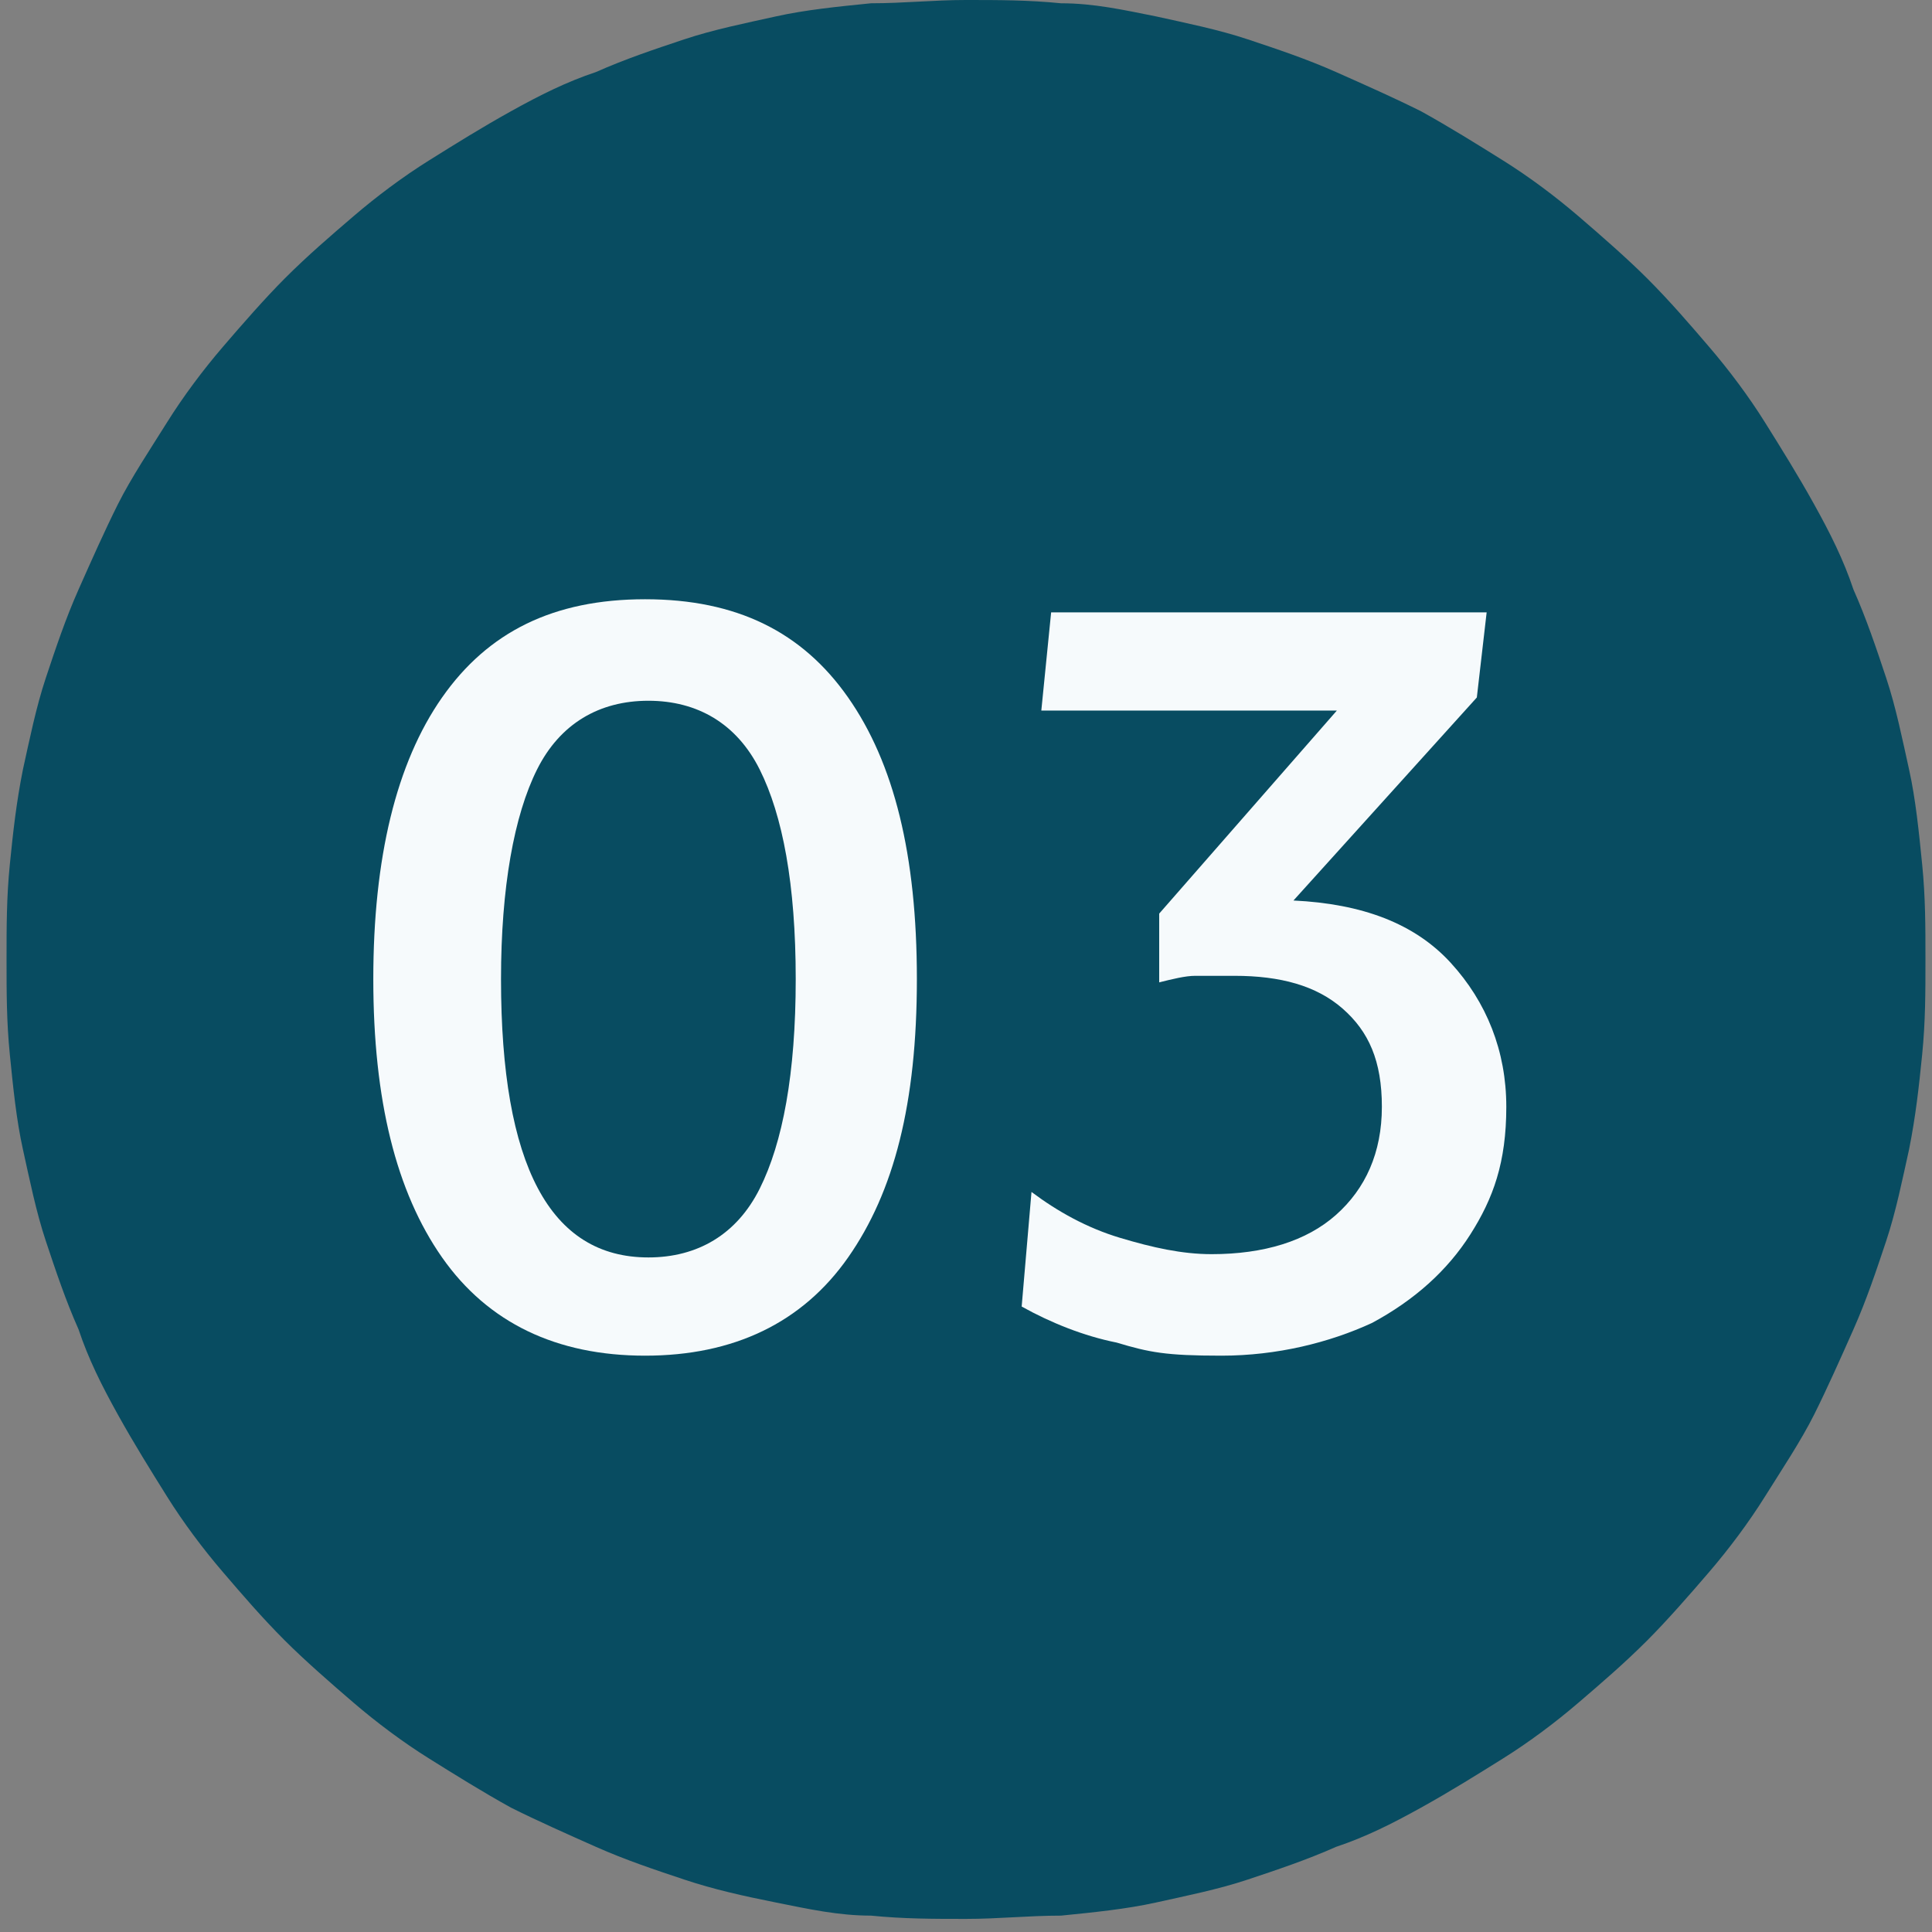 <?xml version="1.0" encoding="UTF-8"?>
<svg id="Layer_1" data-name="Layer 1" xmlns="http://www.w3.org/2000/svg" version="1.1" viewBox="0 0 59 59">
  <rect x="0" y="0" width="59" height="59" fill="#808080" stroke="none"/>
  <defs>
    <style>
      .cls-1 {
        fill: #f6fafc;
      }

      .cls-1, .cls-2 {
        stroke-width: 0px;
      }

      .cls-2 {
        fill: #084c61;
      }
    </style>
  </defs>
  <path class="cls-2" d="M29.5,0c1,0,1.9,0,2.9.1,1,0,1.9.2,2.9.4.9.2,1.9.4,2.8.7.9.3,1.8.6,2.7,1,.9.4,1.8.8,2.6,1.2.9.5,1.7,1,2.5,1.5.8.5,1.6,1.1,2.3,1.7.7.6,1.5,1.3,2.1,1.9.7.7,1.3,1.4,1.9,2.1.6.7,1.2,1.5,1.7,2.3.5.8,1,1.6,1.5,2.5s.9,1.7,1.2,2.6c.4.9.7,1.8,1,2.7s.5,1.9.7,2.8c.2.9.3,1.9.4,2.9s.1,1.9.1,2.9,0,1.9-.1,2.9-.2,1.9-.4,2.9c-.2.9-.4,1.9-.7,2.8s-.6,1.8-1,2.7c-.4.9-.8,1.8-1.2,2.6s-1,1.7-1.5,2.5c-.5.8-1.1,1.6-1.7,2.3-.6.7-1.3,1.5-1.9,2.1-.7.7-1.4,1.3-2.1,1.9-.7.6-1.5,1.2-2.3,1.7-.8.5-1.6,1-2.5,1.5-.9.5-1.7.9-2.6,1.2-.9.4-1.8.7-2.7,1-.9.3-1.9.5-2.8.7-.9.2-1.9.3-2.9.4-1,0-1.9.1-2.9.1s-1.9,0-2.9-.1c-1,0-1.9-.2-2.9-.4s-1.9-.4-2.8-.7c-.9-.3-1.8-.6-2.7-1-.9-.4-1.8-.8-2.6-1.2-.9-.5-1.7-1-2.5-1.5-.8-.5-1.6-1.1-2.3-1.7-.7-.6-1.5-1.3-2.1-1.9-.7-.7-1.3-1.4-1.9-2.1-.6-.7-1.2-1.5-1.7-2.3-.5-.8-1-1.6-1.5-2.5s-.9-1.7-1.2-2.6c-.4-.9-.7-1.8-1-2.7-.3-.9-.5-1.9-.7-2.8-.2-.9-.3-1.9-.4-2.9s-.1-1.9-.1-2.9,0-1.9.1-2.9.2-1.9.4-2.9c.2-.9.4-1.9.7-2.8.3-.9.6-1.8,1-2.7.4-.9.8-1.8,1.2-2.6s1-1.7,1.5-2.5c.5-.8,1.1-1.6,1.7-2.3.6-.7,1.3-1.5,1.9-2.1.7-.7,1.4-1.3,2.1-1.9.7-.6,1.5-1.2,2.3-1.7.8-.5,1.6-1,2.5-1.5.9-.5,1.7-.9,2.6-1.2.9-.4,1.8-.7,2.7-1,.9-.3,1.9-.5,2.8-.7s1.9-.3,2.9-.4c1,0,1.9-.1,2.9-.1Z"/>
  <g>
    <path class="cls-1" d="M25.9,38.4c-1.4,2-3.5,3-6.2,3s-4.8-1-6.2-3-2.1-4.8-2.1-8.5.7-6.6,2.1-8.6c1.4-2,3.4-3,6.2-3s4.8,1,6.2,3c1.4,2,2.1,4.8,2.1,8.6s-.7,6.5-2.1,8.5ZM19.8,38.4c1.5,0,2.7-.7,3.4-2.1.7-1.4,1.1-3.5,1.1-6.4s-.4-5-1.1-6.4c-.7-1.4-1.9-2.1-3.4-2.1s-2.7.7-3.4,2.1c-.7,1.4-1.1,3.6-1.1,6.4,0,5.7,1.5,8.5,4.5,8.5Z"/>
    <path class="cls-1" d="M40.9,21.7h-9.1l.3-3h13.3l-.3,2.6-5.6,6.2c2.1.1,3.7.7,4.8,1.9,1.1,1.2,1.7,2.7,1.7,4.4s-.4,2.8-1.1,3.9c-.7,1.1-1.7,2-3,2.7-1.3.6-2.9,1-4.6,1s-2.2-.1-3.2-.4c-1-.2-2-.6-2.9-1.1l.3-3.5c.8.6,1.7,1.1,2.7,1.4,1,.3,1.9.5,2.8.5,1.6,0,2.9-.4,3.8-1.2.9-.8,1.4-1.9,1.4-3.3s-.4-2.3-1.2-3c-.8-.7-1.9-1-3.3-1s-.9,0-1.2,0-.7.1-1.1.2v-2.1l5.6-6.4Z"/>
  </g>
</svg>
